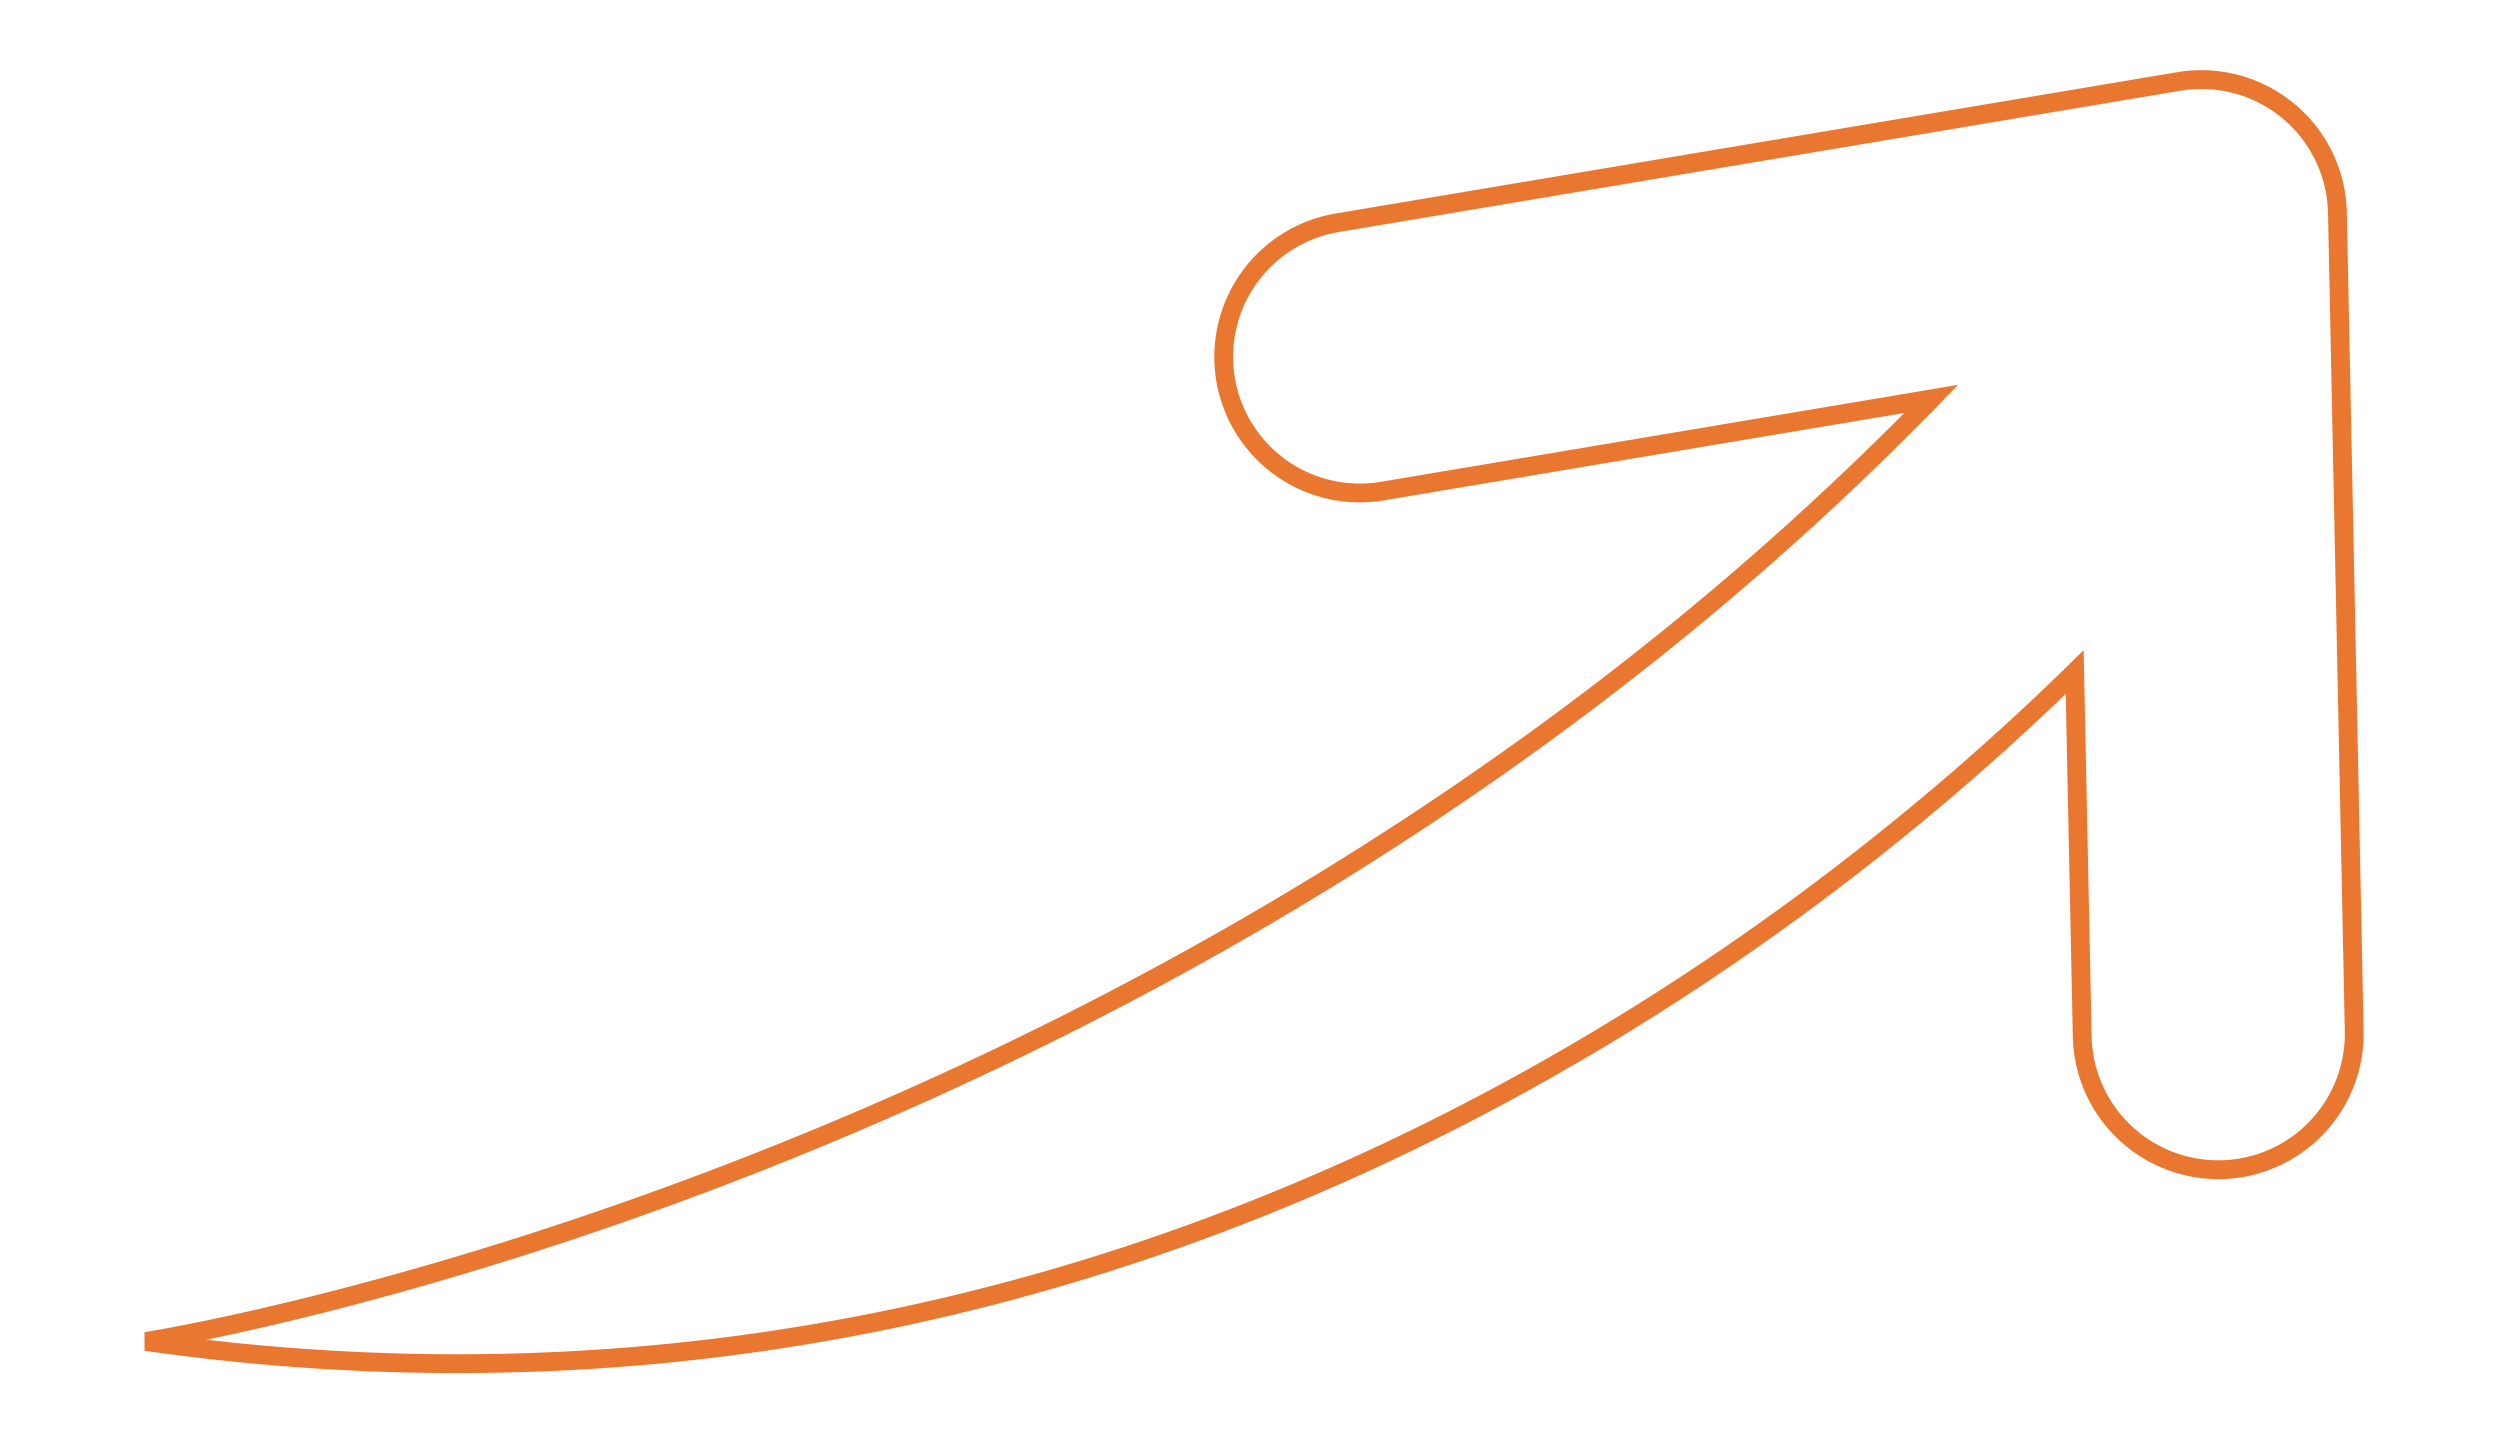 <svg xmlns="http://www.w3.org/2000/svg" xmlns:xlink="http://www.w3.org/1999/xlink" width="132.855" height="76.698" viewBox="0 0 132.855 76.698"><defs><clipPath id="clip-path"><rect id="Rectangle_7" data-name="Rectangle 7" width="132.855" height="76.698" fill="none" stroke="#ea772f" stroke-width="1"></rect></clipPath></defs><g id="Group_28" data-name="Group 28" transform="translate(11 6)"><g id="Group_3" data-name="Group 3" transform="translate(-11 -6)" clip-path="url(#clip-path)"><path id="Path_8" data-name="Path 8" d="M113.843,1.662A7.233,7.233,0,0,0,108.035.1L63.308,7.609a7.229,7.229,0,0,0,2.4,14.259l29.175-4.9C54.272,58.679,0,67.059,0,67.059,51.724,74.4,88.073,45.653,102.5,31.487l.4,19.365a7.232,7.232,0,0,0,7.225,7.08l.151,0a7.226,7.226,0,0,0,7.078-7.373l-.892-43.478a7.221,7.221,0,0,0-2.614-5.417" transform="translate(7.753 4.229)" fill="none" stroke="#ea772f" stroke-width="1"></path></g></g></svg>